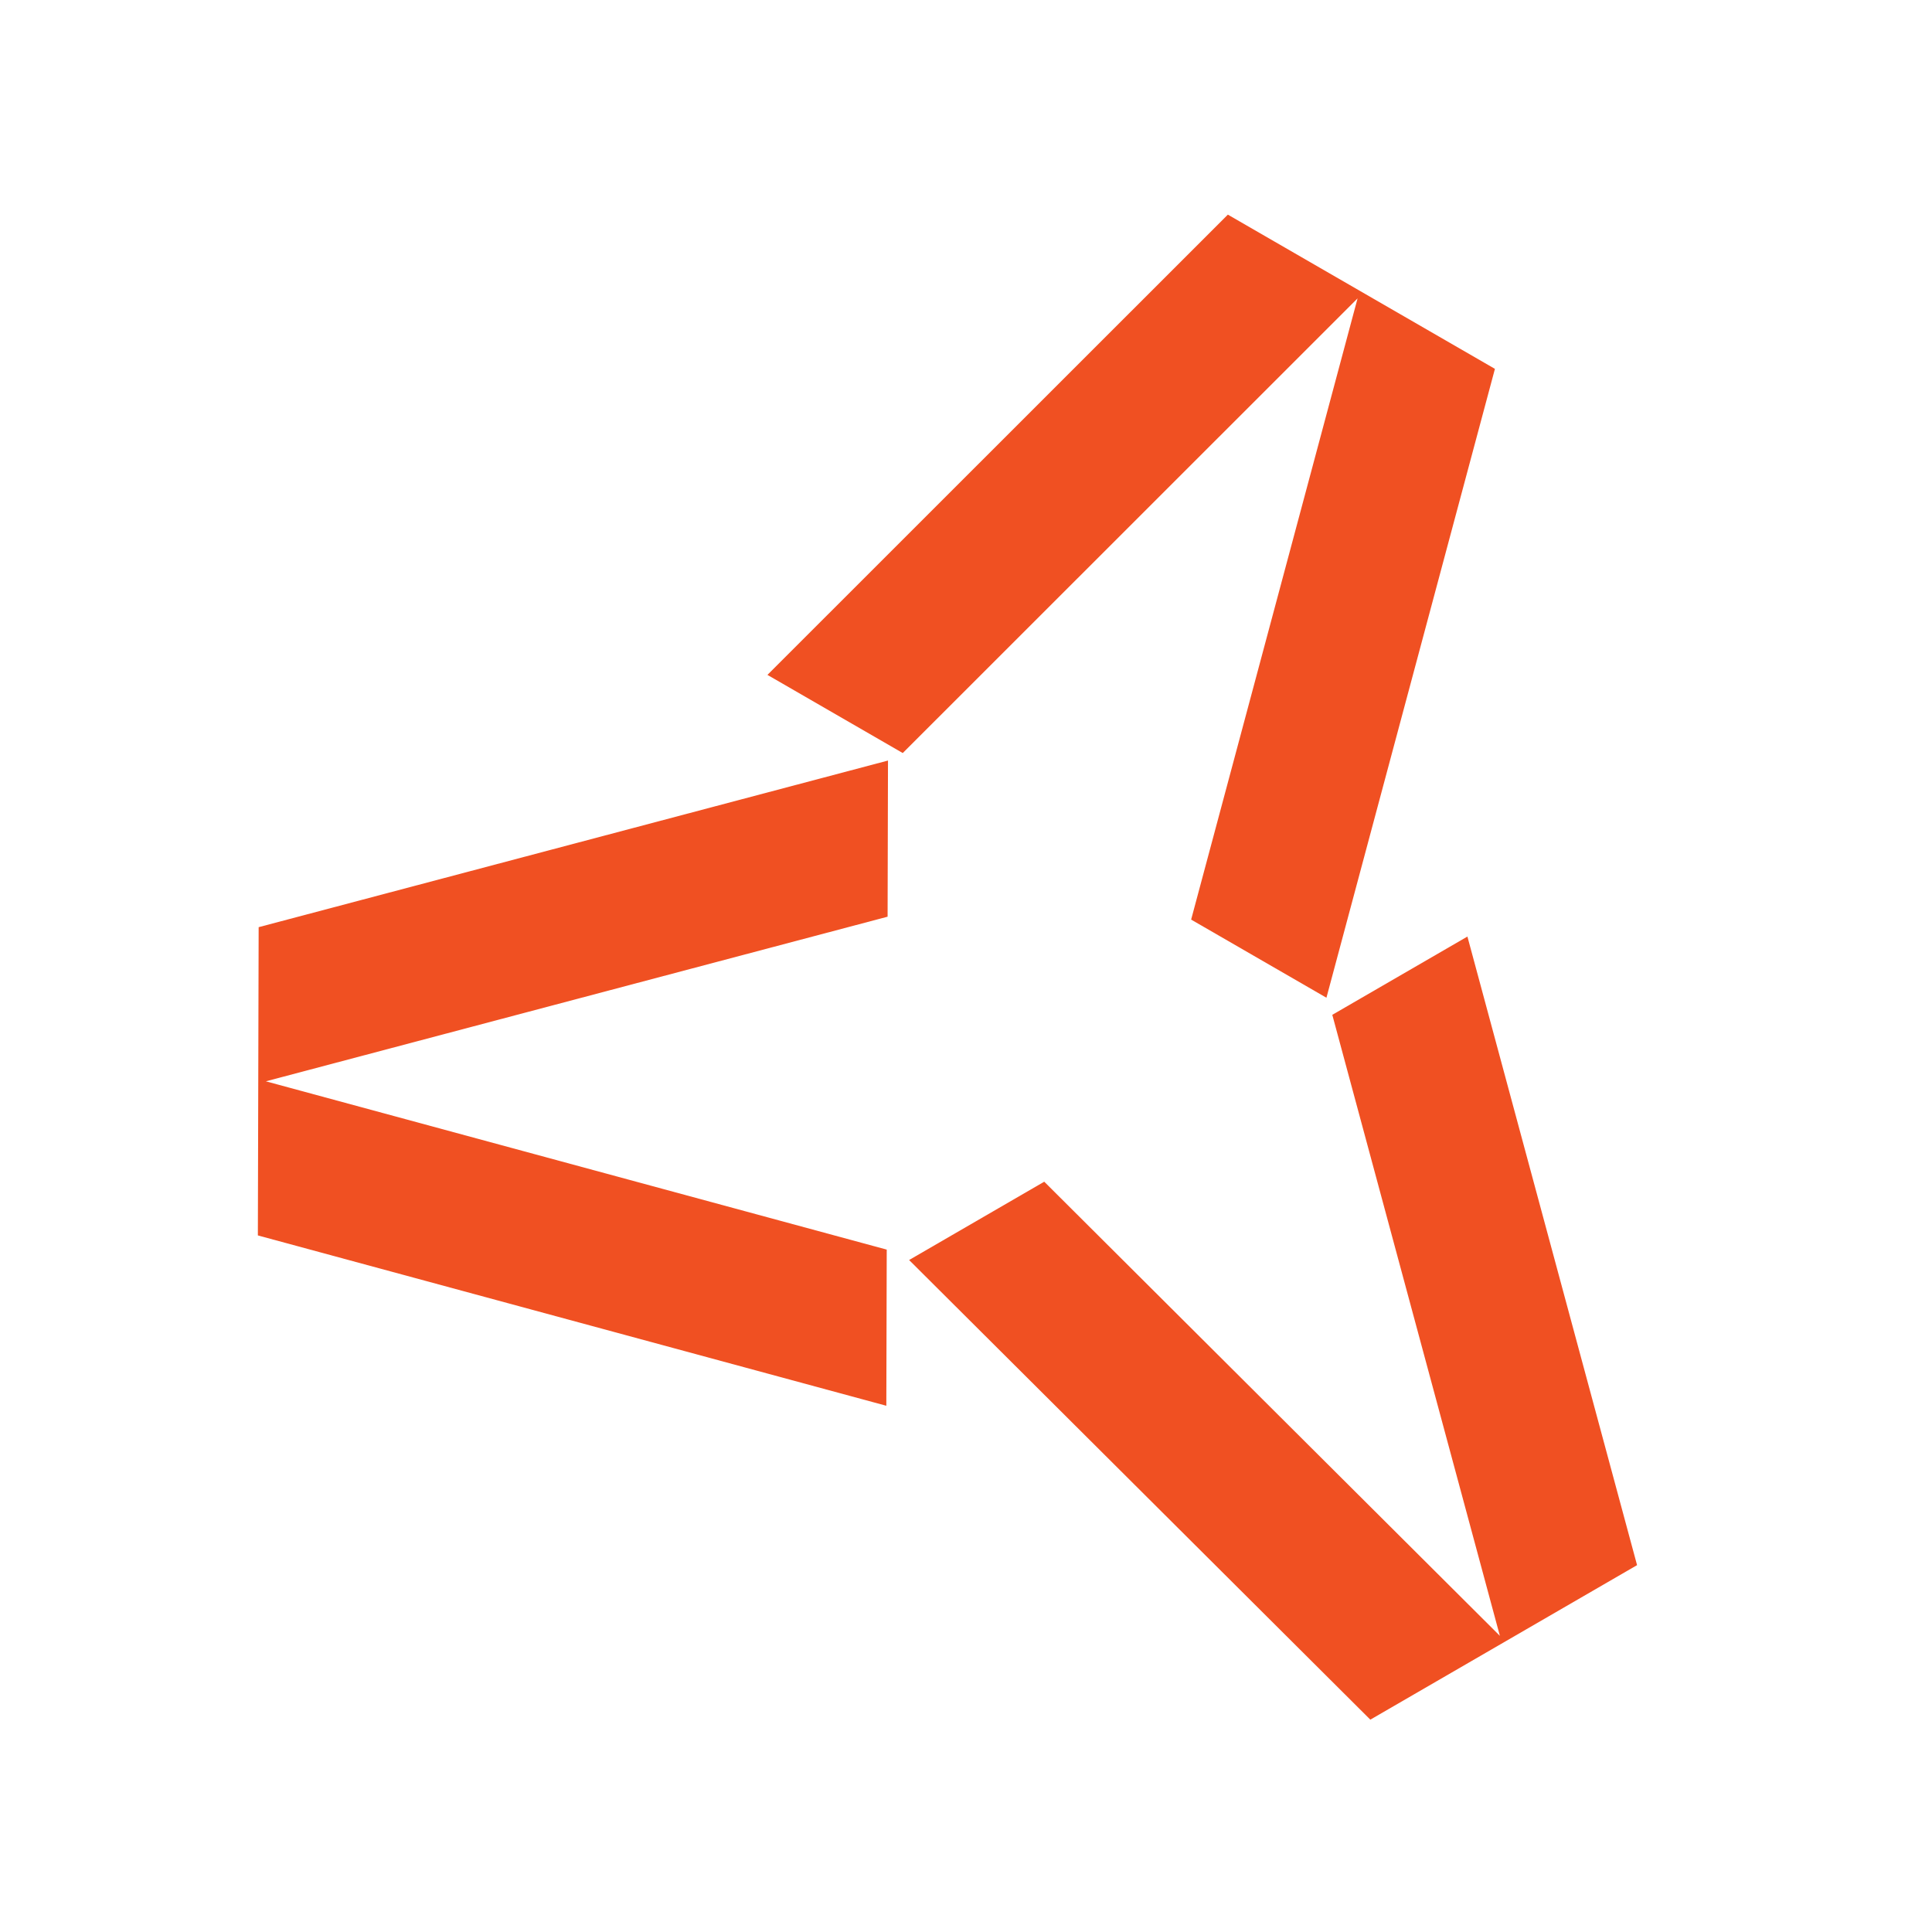 <?xml version="1.0" encoding="UTF-8" standalone="no"?>
<!DOCTYPE svg PUBLIC "-//W3C//DTD SVG 1.1//EN" "http://www.w3.org/Graphics/SVG/1.1/DTD/svg11.dtd">
<svg width="100%" height="100%" viewBox="0 0 3000 3000" version="1.1" xmlns="http://www.w3.org/2000/svg" xmlns:xlink="http://www.w3.org/1999/xlink" xml:space="preserve" xmlns:serif="http://www.serif.com/" style="fill-rule:evenodd;clip-rule:evenodd;stroke-linejoin:round;stroke-miterlimit:2;">
    <g transform="matrix(1,0,0,1,0,-27112)">
        <g id="Aris-Detect---Logo-Icon" serif:id="Aris Detect - Logo Icon" transform="matrix(0.828,0,0,0.828,0,4845.09)">
            <rect x="0" y="26891" width="3623" height="3623" style="fill:none;"/>
            <g id="Aris-Detect" serif:id="Aris Detect" transform="matrix(1.417,0.38,-2.347,8.76,18400.6,-39412.5)">
                <path d="M945.068,7689.25L945.003,7689.27L752.098,7680.91L1168.34,7564.32L1549.12,7580.82L1549.12,7715.45L1356.21,7707.09L1356.21,7574.1L945.098,7689.25L945.068,7689.25ZM1974.37,7833.61L1562.01,7718.55L1702.96,7695.68L2120.38,7812.14L1842.15,7857.29L1120.59,7790.19L1261.54,7767.31L1974.37,7833.61ZM207.328,7758.55L929.282,7691.56L980.448,7722.77L267.229,7788.95L1089.52,7789.31L1140.68,7820.52L308.325,7820.16L207.328,7758.55Z" style="fill:#f05022;"/>
            </g>
        </g>
    </g>
</svg>
